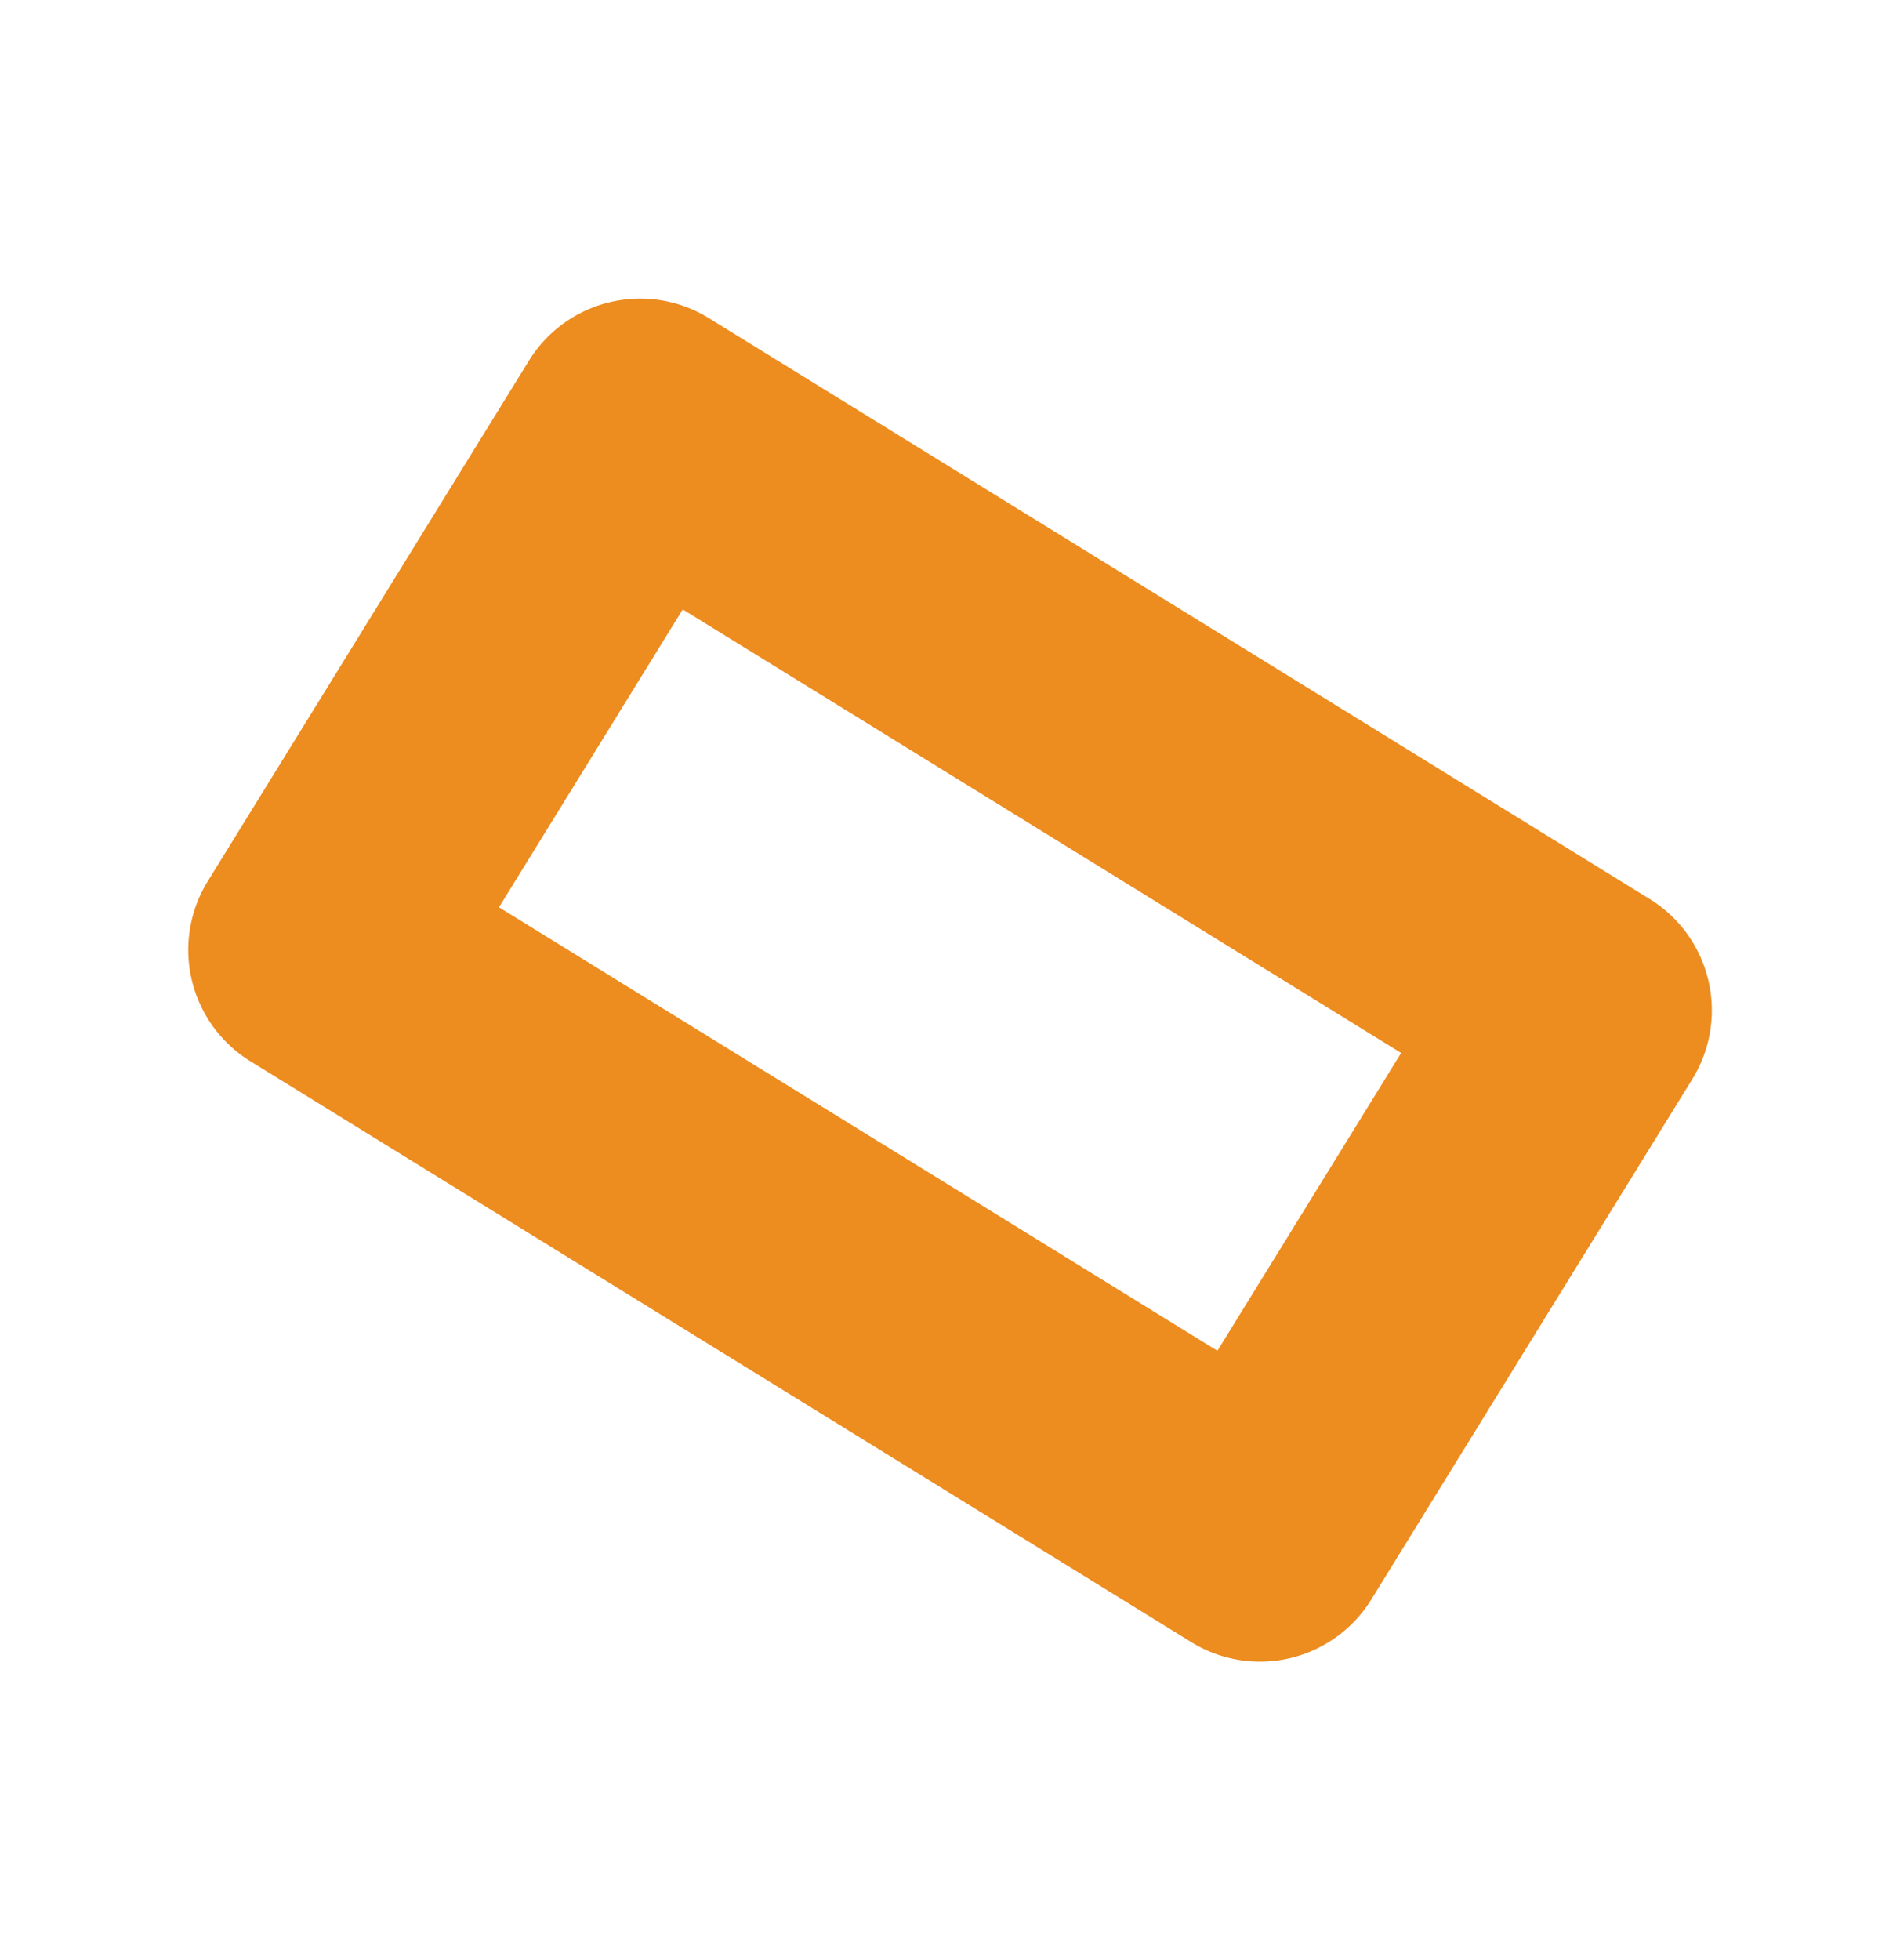 <svg xmlns="http://www.w3.org/2000/svg" width="136.595" height="140.884" viewBox="0 0 136.595 140.884">
  <path id="Path_24882" data-name="Path 24882" d="M56.9,62.214,16.234,78.9a9.4,9.4,0,0,1-12.26-5.13L-26.2.234a9.4,9.4,0,0,1,5.127-12.26L19.592-28.71a9.4,9.4,0,0,1,12.263,5.127L62.024,49.951A9.4,9.4,0,0,1,56.9,62.214m-39.1-4.277L41.066,48.39,18.031-7.753-5.237,1.794Z" transform="matrix(0.809, -0.588, 0.588, 0.809, 39.055, 60.671)" fill="#ed8c1f"/>
</svg>
